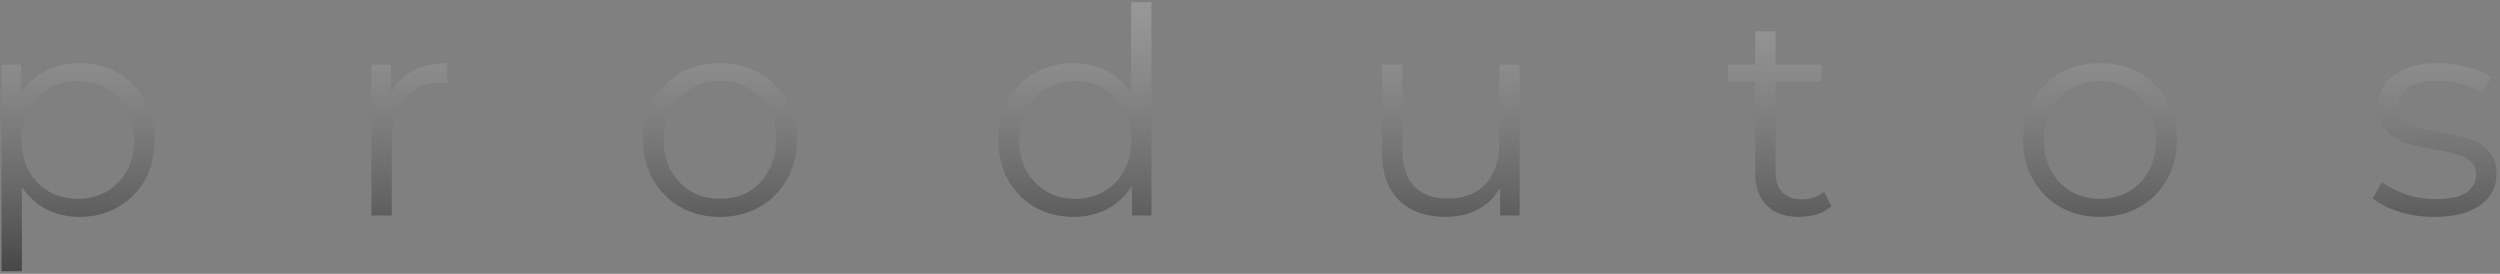 <svg xmlns="http://www.w3.org/2000/svg" width="557" height="61" viewBox="0 0 557 61" fill="none"><rect x="0" y="0" width="557" height="61" fill="#808080" stroke="none"/><path d="M17.68 48.32C14.779 48.32 12.155 47.659 9.808 46.336C7.461 44.971 5.584 43.029 4.176 40.512C2.811 37.952 2.128 34.837 2.128 31.168C2.128 27.499 2.811 24.405 4.176 21.888C5.541 19.328 7.397 17.387 9.744 16.064C12.091 14.741 14.736 14.08 17.68 14.08C20.88 14.08 23.739 14.805 26.256 16.256C28.816 17.664 30.821 19.669 32.272 22.272C33.723 24.832 34.448 27.797 34.448 31.168C34.448 34.581 33.723 37.568 32.272 40.128C30.821 42.688 28.816 44.693 26.256 46.144C23.739 47.595 20.88 48.32 17.68 48.32ZM0.336 60.416V14.4H4.688V24.512L4.24 31.232L4.88 38.016V60.416H0.336ZM17.36 44.288C19.749 44.288 21.883 43.755 23.76 42.688C25.637 41.579 27.131 40.043 28.24 38.08C29.349 36.075 29.904 33.771 29.904 31.168C29.904 28.565 29.349 26.283 28.24 24.32C27.131 22.357 25.637 20.821 23.76 19.712C21.883 18.603 19.749 18.048 17.36 18.048C14.971 18.048 12.816 18.603 10.896 19.712C9.019 20.821 7.525 22.357 6.416 24.32C5.349 26.283 4.816 28.565 4.816 31.168C4.816 33.771 5.349 36.075 6.416 38.08C7.525 40.043 9.019 41.579 10.896 42.688C12.816 43.755 14.971 44.288 17.36 44.288ZM82.751 48V14.4H87.103V23.552L86.655 21.952C87.594 19.392 89.172 17.451 91.391 16.128C93.61 14.763 96.362 14.08 99.647 14.08V18.496C99.476 18.496 99.306 18.496 99.135 18.496C98.964 18.453 98.794 18.432 98.623 18.432C95.082 18.432 92.308 19.52 90.303 21.696C88.298 23.829 87.295 26.88 87.295 30.848V48H82.751ZM160.362 48.32C157.119 48.32 154.197 47.595 151.594 46.144C149.034 44.651 147.007 42.624 145.514 40.064C144.021 37.461 143.274 34.496 143.274 31.168C143.274 27.797 144.021 24.832 145.514 22.272C147.007 19.712 149.034 17.707 151.594 16.256C154.154 14.805 157.077 14.08 160.362 14.08C163.69 14.08 166.634 14.805 169.194 16.256C171.797 17.707 173.823 19.712 175.274 22.272C176.767 24.832 177.514 27.797 177.514 31.168C177.514 34.496 176.767 37.461 175.274 40.064C173.823 42.624 171.797 44.651 169.194 46.144C166.591 47.595 163.647 48.32 160.362 48.32ZM160.362 44.288C162.794 44.288 164.949 43.755 166.826 42.688C168.703 41.579 170.175 40.043 171.242 38.08C172.351 36.075 172.906 33.771 172.906 31.168C172.906 28.523 172.351 26.219 171.242 24.256C170.175 22.293 168.703 20.779 166.826 19.712C164.949 18.603 162.815 18.048 160.426 18.048C158.037 18.048 155.903 18.603 154.026 19.712C152.149 20.779 150.655 22.293 149.546 24.256C148.437 26.219 147.882 28.523 147.882 31.168C147.882 33.771 148.437 36.075 149.546 38.08C150.655 40.043 152.149 41.579 154.026 42.688C155.903 43.755 158.015 44.288 160.362 44.288ZM239.207 48.32C236.007 48.32 233.127 47.595 230.567 46.144C228.05 44.693 226.066 42.688 224.615 40.128C223.164 37.525 222.439 34.539 222.439 31.168C222.439 27.755 223.164 24.768 224.615 22.208C226.066 19.648 228.05 17.664 230.567 16.256C233.127 14.805 236.007 14.08 239.207 14.08C242.151 14.08 244.775 14.741 247.079 16.064C249.426 17.387 251.282 19.328 252.647 21.888C254.055 24.405 254.759 27.499 254.759 31.168C254.759 34.795 254.076 37.888 252.711 40.448C251.346 43.008 249.49 44.971 247.143 46.336C244.839 47.659 242.194 48.32 239.207 48.32ZM239.527 44.288C241.916 44.288 244.05 43.755 245.927 42.688C247.847 41.579 249.34 40.043 250.407 38.08C251.516 36.075 252.071 33.771 252.071 31.168C252.071 28.523 251.516 26.219 250.407 24.256C249.34 22.293 247.847 20.779 245.927 19.712C244.05 18.603 241.916 18.048 239.527 18.048C237.18 18.048 235.068 18.603 233.191 19.712C231.314 20.779 229.82 22.293 228.711 24.256C227.602 26.219 227.047 28.523 227.047 31.168C227.047 33.771 227.602 36.075 228.711 38.08C229.82 40.043 231.314 41.579 233.191 42.688C235.068 43.755 237.18 44.288 239.527 44.288ZM252.199 48V37.888L252.647 31.104L252.007 24.32V0.512H256.551V48H252.199ZM322.134 48.32C319.275 48.32 316.779 47.787 314.646 46.72C312.513 45.653 310.849 44.053 309.654 41.92C308.502 39.787 307.926 37.12 307.926 33.92V14.4H312.47V33.408C312.47 36.992 313.345 39.701 315.094 41.536C316.886 43.328 319.382 44.224 322.582 44.224C324.929 44.224 326.955 43.755 328.662 42.816C330.411 41.835 331.734 40.427 332.63 38.592C333.569 36.757 334.038 34.56 334.038 32V14.4H338.582V48H334.23V38.784L334.934 40.448C333.867 42.923 332.203 44.864 329.942 46.272C327.723 47.637 325.121 48.32 322.134 48.32ZM400.91 48.32C397.753 48.32 395.321 47.467 393.614 45.76C391.907 44.053 391.054 41.643 391.054 38.528V6.976H395.598V38.272C395.598 40.235 396.089 41.749 397.07 42.816C398.094 43.883 399.545 44.416 401.422 44.416C403.427 44.416 405.091 43.84 406.414 42.688L408.014 45.952C407.118 46.763 406.03 47.36 404.75 47.744C403.513 48.128 402.233 48.32 400.91 48.32ZM385.038 18.176V14.4H405.838V18.176H385.038ZM467.834 48.32C464.592 48.32 461.669 47.595 459.066 46.144C456.506 44.651 454.48 42.624 452.986 40.064C451.493 37.461 450.746 34.496 450.746 31.168C450.746 27.797 451.493 24.832 452.986 22.272C454.48 19.712 456.506 17.707 459.066 16.256C461.626 14.805 464.549 14.08 467.834 14.08C471.162 14.08 474.106 14.805 476.666 16.256C479.269 17.707 481.296 19.712 482.746 22.272C484.24 24.832 484.986 27.797 484.986 31.168C484.986 34.496 484.24 37.461 482.746 40.064C481.296 42.624 479.269 44.651 476.666 46.144C474.064 47.595 471.12 48.32 467.834 48.32ZM467.834 44.288C470.266 44.288 472.421 43.755 474.298 42.688C476.176 41.579 477.648 40.043 478.714 38.08C479.824 36.075 480.378 33.771 480.378 31.168C480.378 28.523 479.824 26.219 478.714 24.256C477.648 22.293 476.176 20.779 474.298 19.712C472.421 18.603 470.288 18.048 467.898 18.048C465.509 18.048 463.376 18.603 461.498 19.712C459.621 20.779 458.128 22.293 457.018 24.256C455.909 26.219 455.354 28.523 455.354 31.168C455.354 33.771 455.909 36.075 457.018 38.08C458.128 40.043 459.621 41.579 461.498 42.688C463.376 43.755 465.488 44.288 467.834 44.288ZM542.328 48.32C539.554 48.32 536.93 47.936 534.456 47.168C531.981 46.357 530.04 45.355 528.632 44.16L530.68 40.576C532.045 41.6 533.794 42.496 535.928 43.264C538.061 43.989 540.301 44.352 542.648 44.352C545.848 44.352 548.152 43.861 549.56 42.88C550.968 41.856 551.672 40.512 551.672 38.848C551.672 37.611 551.266 36.651 550.456 35.968C549.688 35.243 548.664 34.709 547.384 34.368C546.104 33.984 544.674 33.664 543.096 33.408C541.517 33.152 539.938 32.853 538.36 32.512C536.824 32.171 535.416 31.68 534.136 31.04C532.856 30.357 531.81 29.44 531 28.288C530.232 27.136 529.848 25.6 529.848 23.68C529.848 21.845 530.36 20.203 531.384 18.752C532.408 17.301 533.901 16.171 535.864 15.36C537.869 14.507 540.301 14.08 543.16 14.08C545.336 14.08 547.512 14.379 549.688 14.976C551.864 15.531 553.656 16.277 555.064 17.216L553.08 20.864C551.586 19.84 549.986 19.115 548.28 18.688C546.573 18.219 544.866 17.984 543.16 17.984C540.13 17.984 537.89 18.517 536.44 19.584C535.032 20.608 534.328 21.931 534.328 23.552C534.328 24.832 534.712 25.835 535.48 26.56C536.29 27.285 537.336 27.861 538.616 28.288C539.938 28.672 541.368 28.992 542.904 29.248C544.482 29.504 546.04 29.824 547.576 30.208C549.154 30.549 550.584 31.04 551.864 31.68C553.186 32.277 554.232 33.152 555 34.304C555.81 35.413 556.216 36.885 556.216 38.72C556.216 40.683 555.661 42.389 554.552 43.84C553.485 45.248 551.906 46.357 549.816 47.168C547.768 47.936 545.272 48.32 542.328 48.32Z" fill="url(#paint0_linear_189_208)" fill-opacity="0.5"></path><defs><linearGradient id="paint0_linear_189_208" x1="277.5" y1="-14" x2="277.5" y2="64" gradientUnits="userSpaceOnUse"><stop stop-color="white" stop-opacity="0.5"></stop><stop offset="1"></stop></linearGradient></defs></svg>